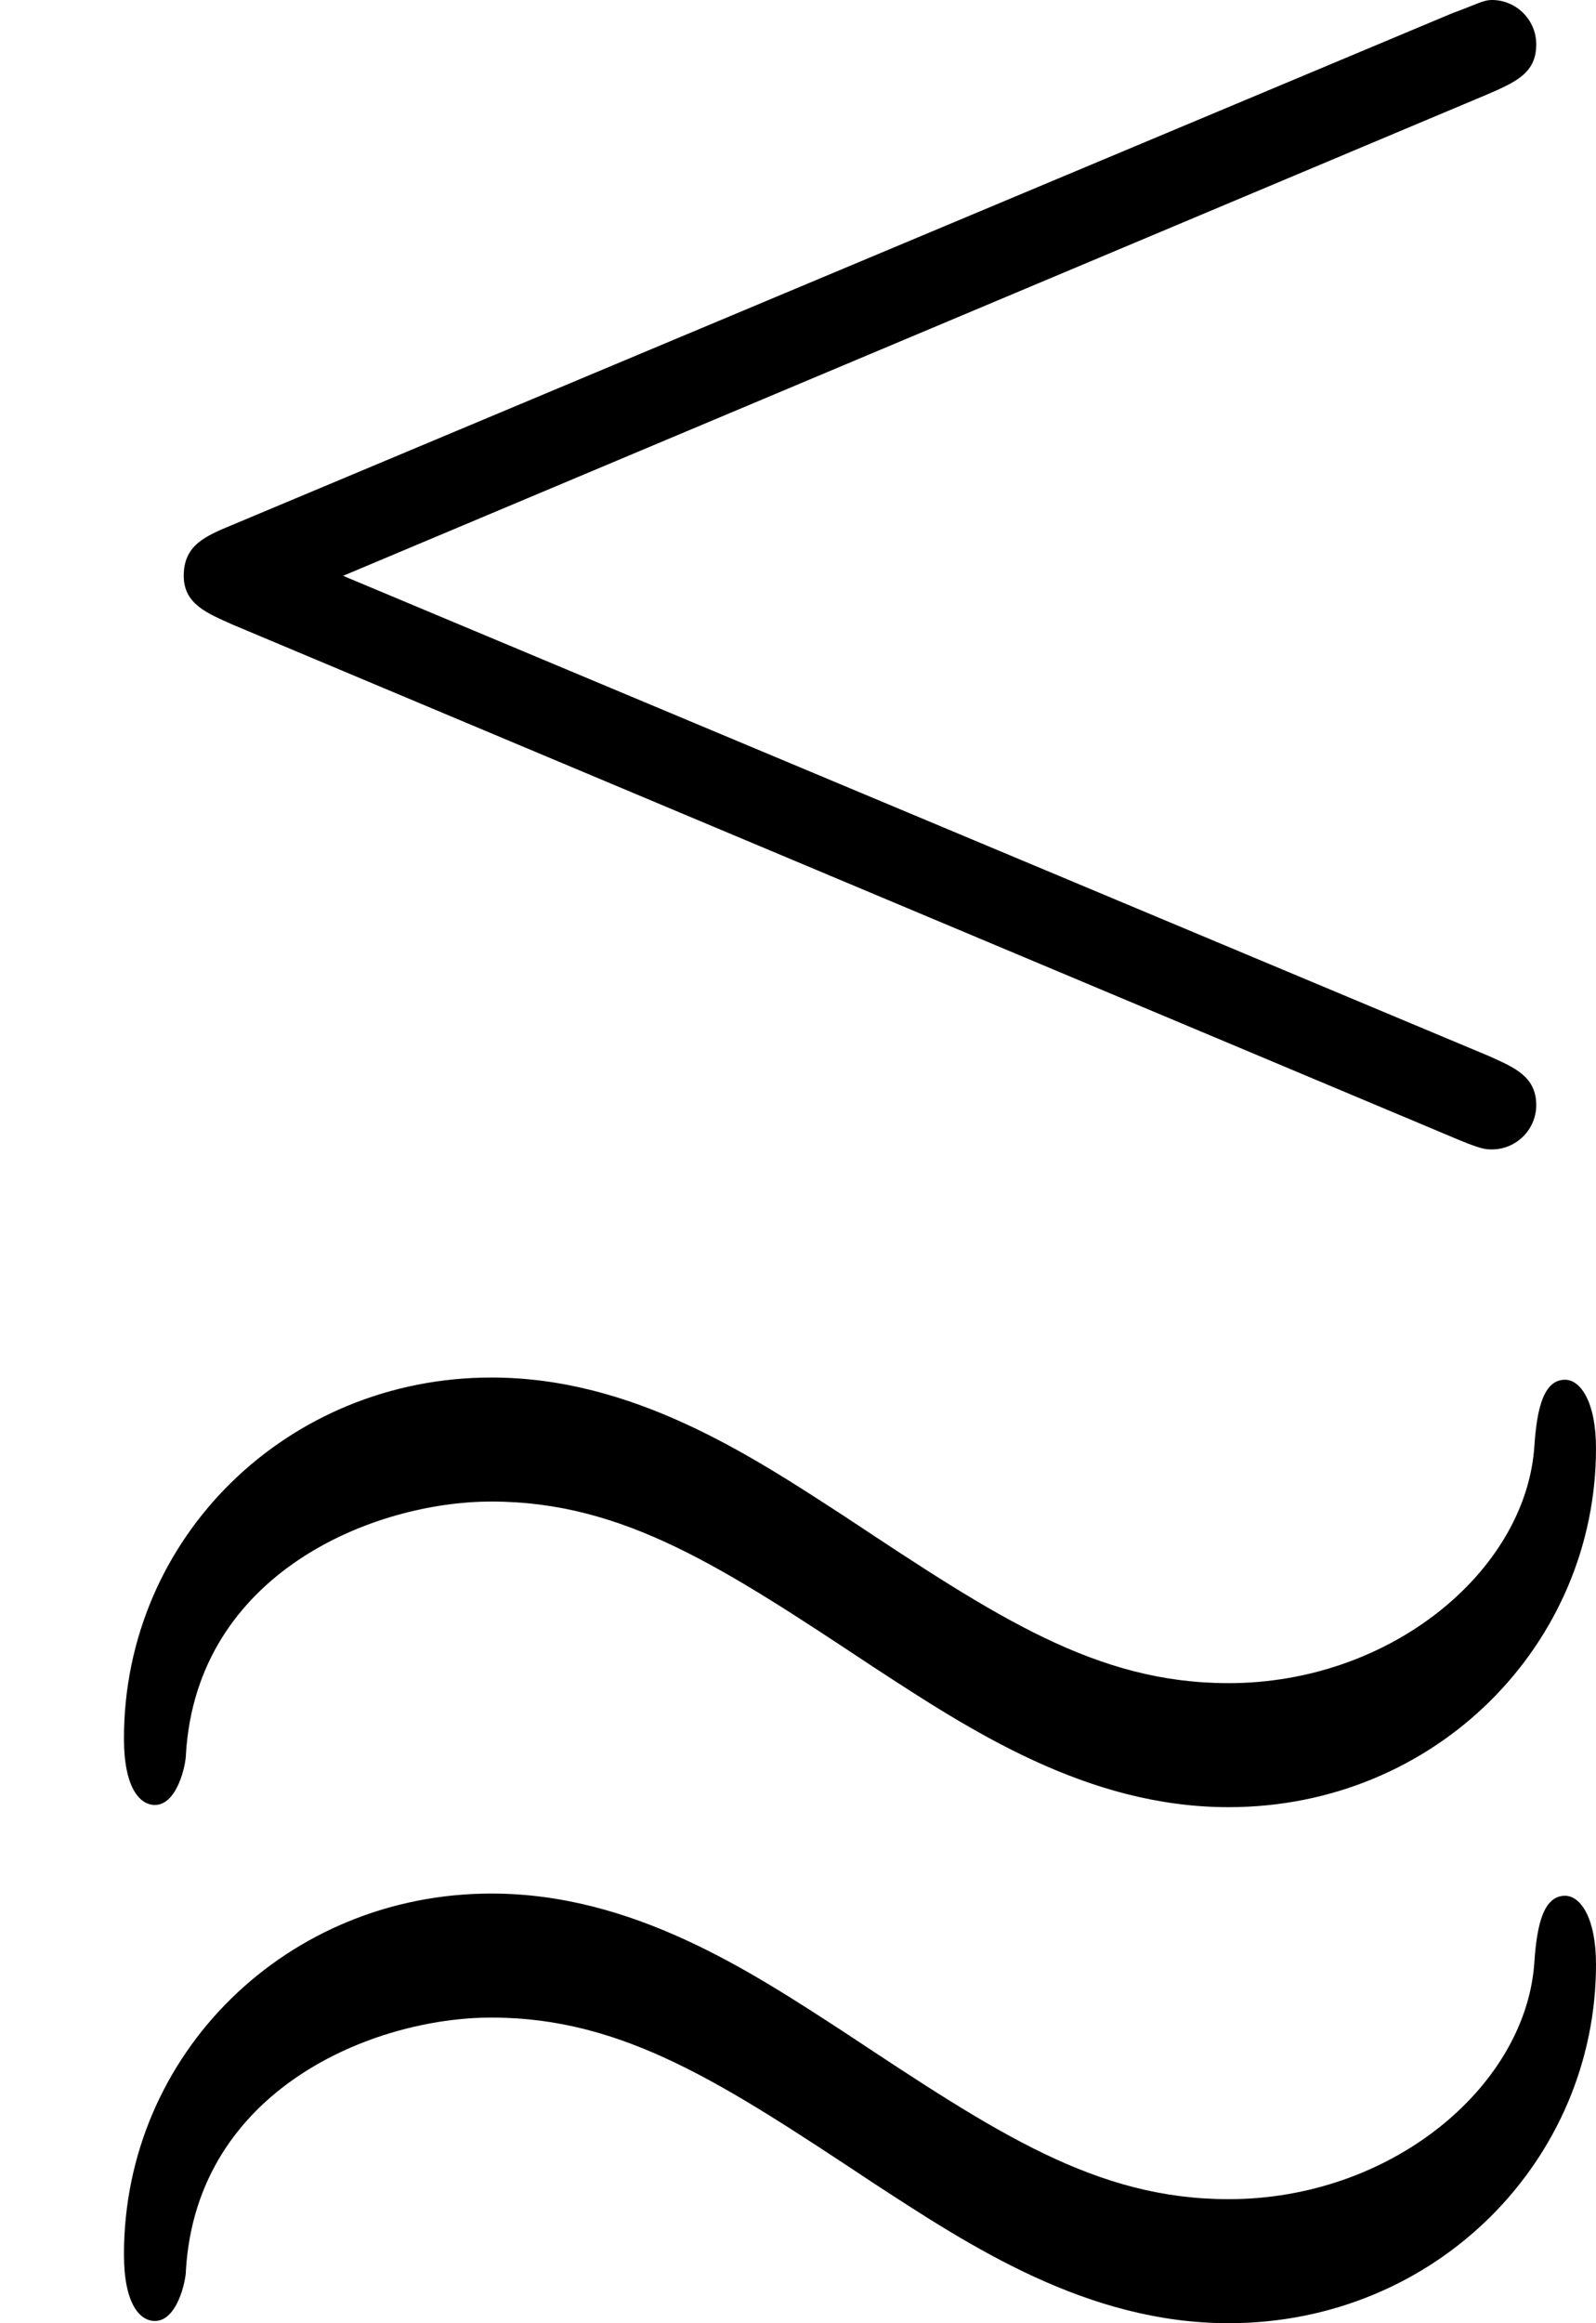<?xml version='1.0' encoding='ISO-8859-1'?>
<!DOCTYPE svg PUBLIC "-//W3C//DTD SVG 1.1//EN" "http://www.w3.org/Graphics/SVG/1.1/DTD/svg11.dtd">
<!-- This file was generated by dvisvgm 1.0.11 (i686-pc-linux-gnu) -->
<!-- Tue Jan 27 23:13:33 2015 -->
<svg height='209.8pt' version='1.1' viewBox='4432.22 1643.12 144.2 209.8' width='144.2pt' xmlns='http://www.w3.org/2000/svg' xmlns:xlink='http://www.w3.org/1999/xlink'>
<defs>
<path d='M6.71 -7.19C6.85 -7.25 6.94 -7.29 6.94 -7.42C6.94 -7.53 6.85 -7.62 6.74 -7.62C6.7 -7.62 6.67 -7.6 6.56 -7.56L1.05 -5.25C0.93 -5.2 0.83 -5.16 0.83 -5.02C0.83 -4.89 0.94 -4.85 1.05 -4.8L6.55 -2.49C6.69 -2.43 6.71 -2.43 6.74 -2.43C6.85 -2.43 6.94 -2.52 6.94 -2.63C6.94 -2.76 6.84 -2.8 6.73 -2.85L1.55 -5.02L6.71 -7.19ZM7.21 1.25C7.21 1.04 7.14 0.94 7.07 0.94C6.96 0.94 6.94 1.11 6.93 1.26C6.88 1.81 6.28 2.31 5.55 2.31C4.95 2.31 4.5 2.01 3.82 1.56C3.39 1.28 2.86 0.93 2.22 0.93C1.3 0.93 0.56 1.65 0.56 2.56C0.56 2.78 0.63 2.86 0.7 2.86C0.8 2.86 0.84 2.68 0.84 2.63C0.89 1.81 1.69 1.49 2.22 1.49C2.82 1.49 3.27 1.79 3.95 2.24C4.38 2.52 4.91 2.87 5.55 2.87C6.49 2.87 7.21 2.13 7.21 1.25ZM7.21 -1.08C7.21 -1.29 7.14 -1.39 7.07 -1.39C6.96 -1.39 6.94 -1.22 6.93 -1.07C6.88 -0.52 6.28 -0.02 5.55 -0.02C4.95 -0.02 4.5 -0.32 3.82 -0.77C3.39 -1.05 2.86 -1.4 2.22 -1.4C1.3 -1.4 0.56 -0.68 0.56 0.23C0.56 0.45 0.63 0.53 0.7 0.53C0.8 0.53 0.84 0.35 0.84 0.3C0.89 -0.52 1.69 -0.84 2.22 -0.84C2.82 -0.84 3.27 -0.54 3.95 -0.09C4.38 0.19 4.91 0.54 5.55 0.54C6.49 0.54 7.21 -0.2 7.21 -1.08Z' id='g0-47'/>
</defs>
<g id='page1' transform='matrix(20 0 0 20 0 0)'>
<use x='221.611' xlink:href='#g0-47' y='89.776'/>
</g>
</svg>
